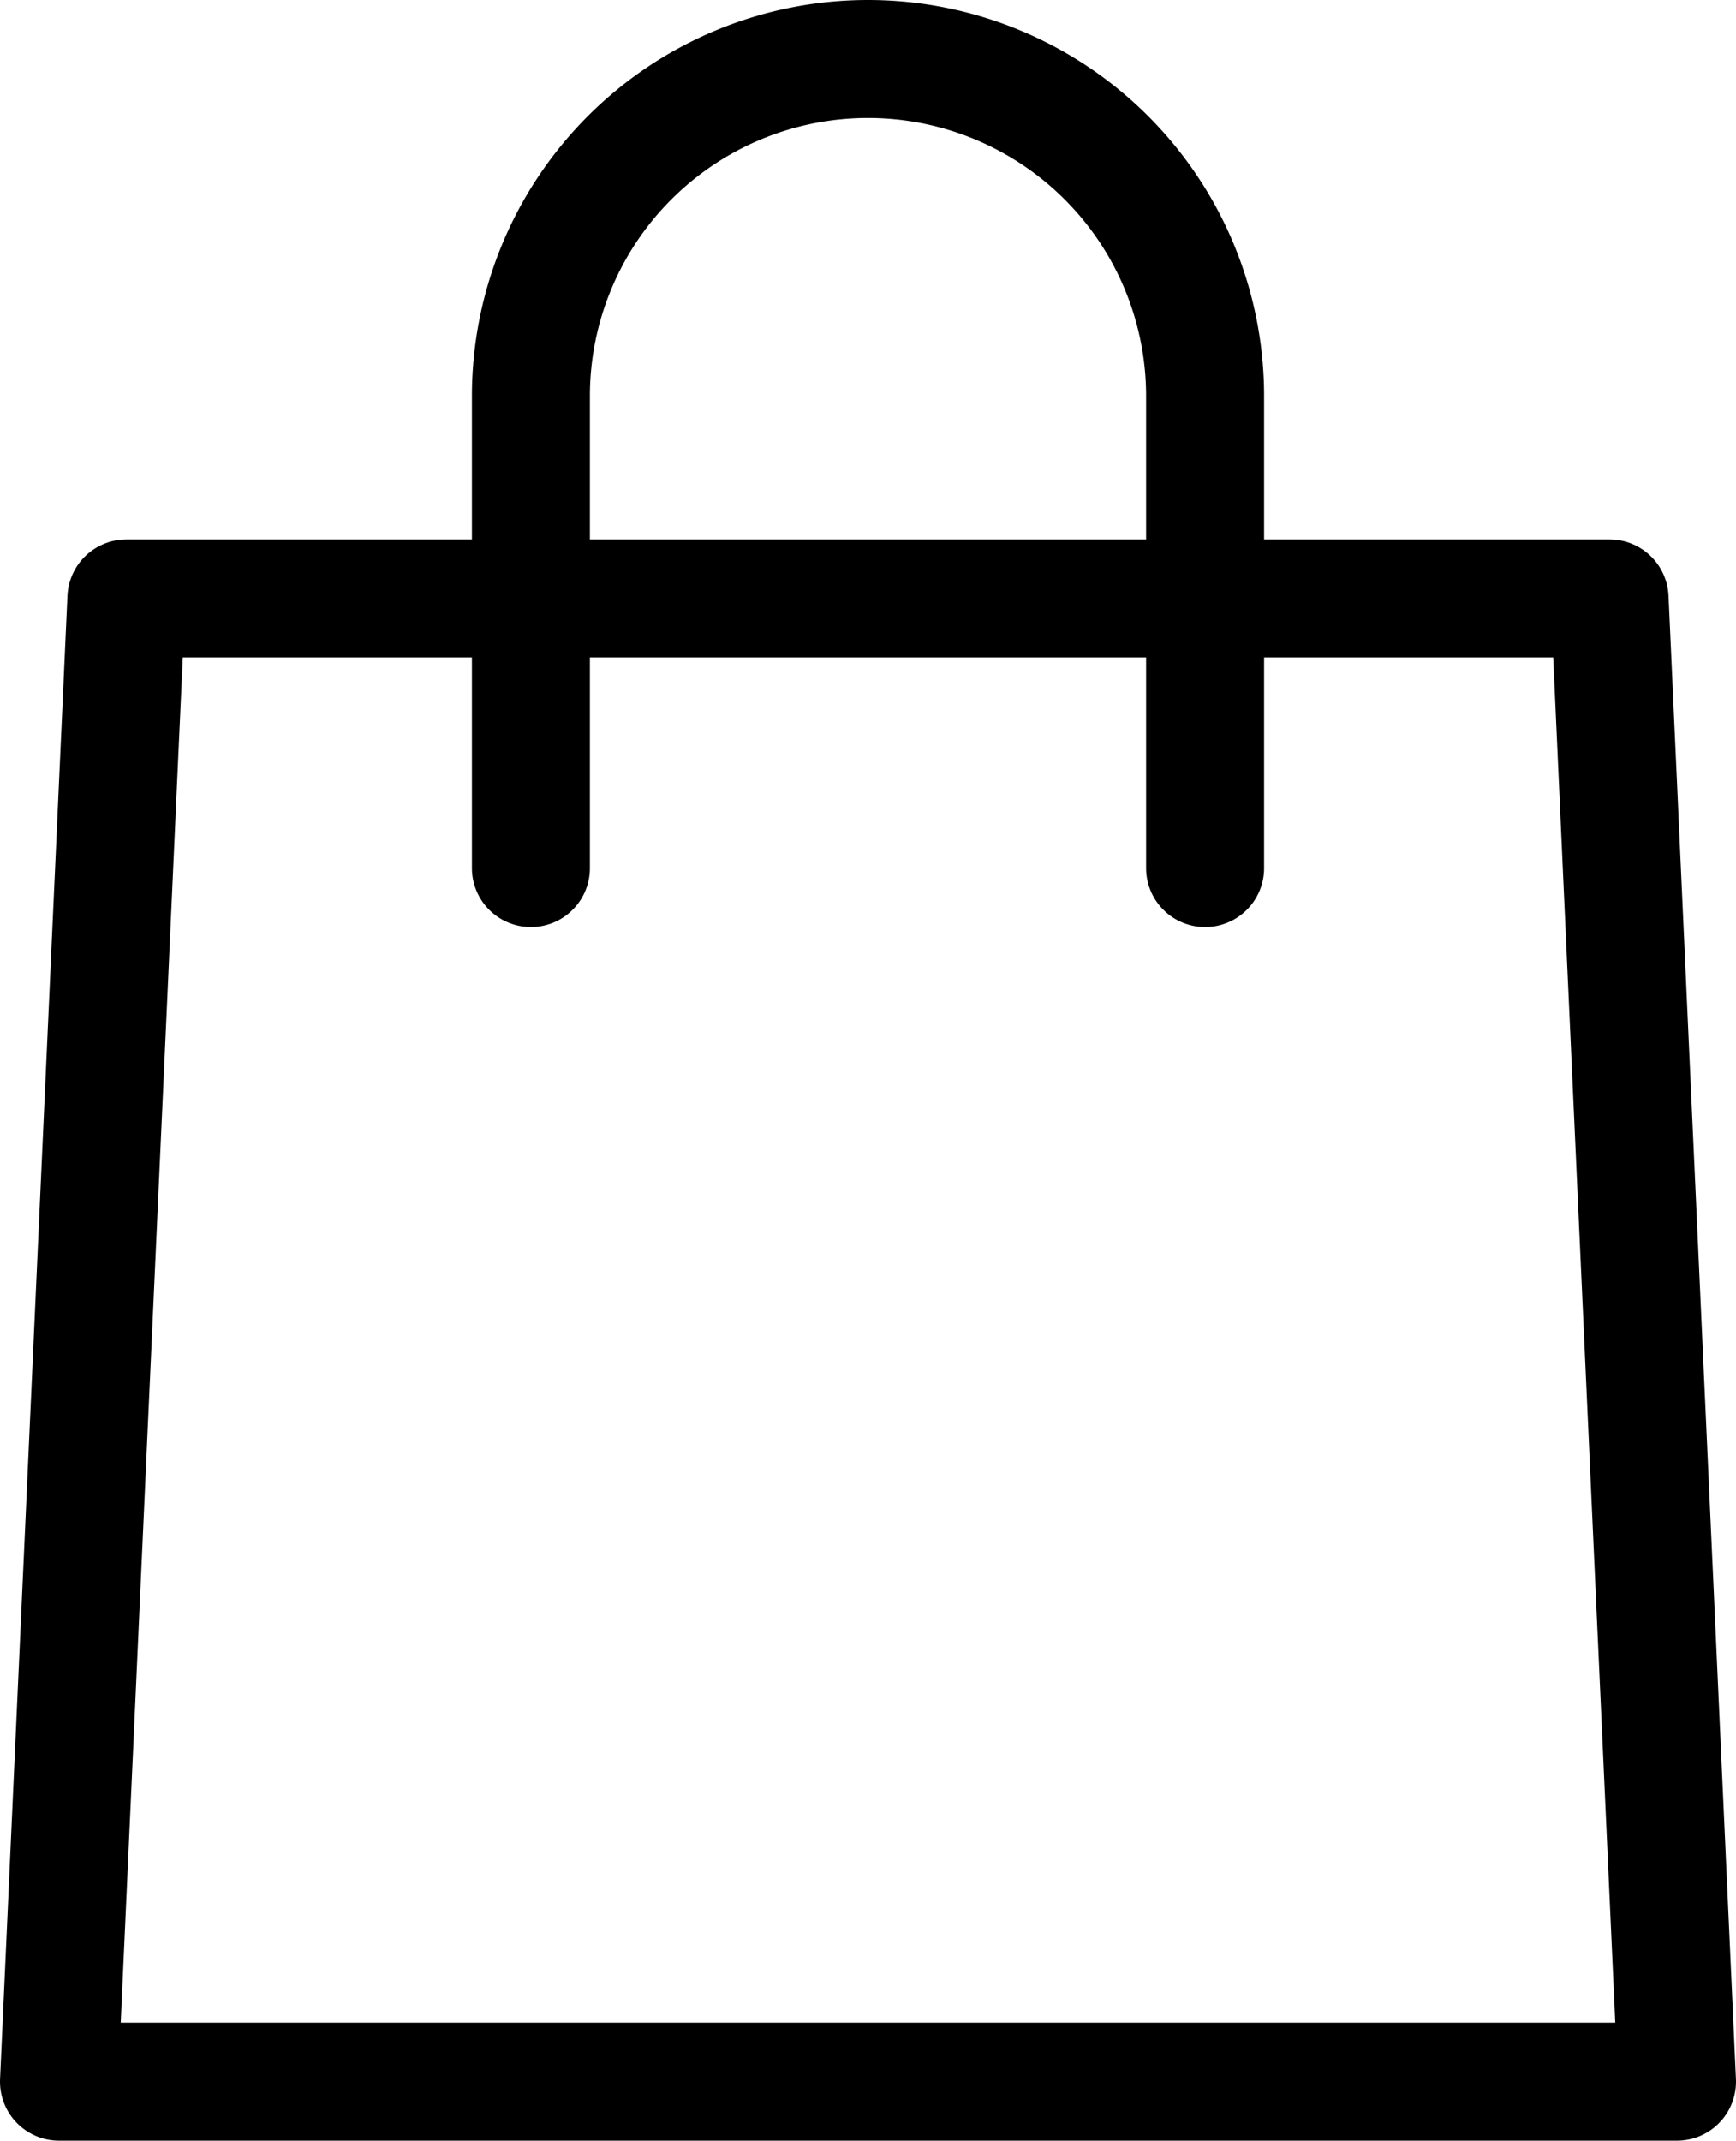 <svg id="ab49b69a-d911-408e-b296-a77221a85440" data-name="Layer 1" xmlns="http://www.w3.org/2000/svg" width="51.5" height="63.5" viewBox="0 0 51.5 63.5"><title>shopping-bag</title><path d="M49.75,61.75h-48l2-44h44Z" fill="none" stroke="#000" stroke-linecap="round" stroke-linejoin="round" stroke-width="3.5"/><path d="M15.75,25.75v-14a10,10,0,0,1,20,0v14" fill="none" stroke="#000" stroke-linecap="round" stroke-linejoin="round" stroke-width="3.5"/></svg>